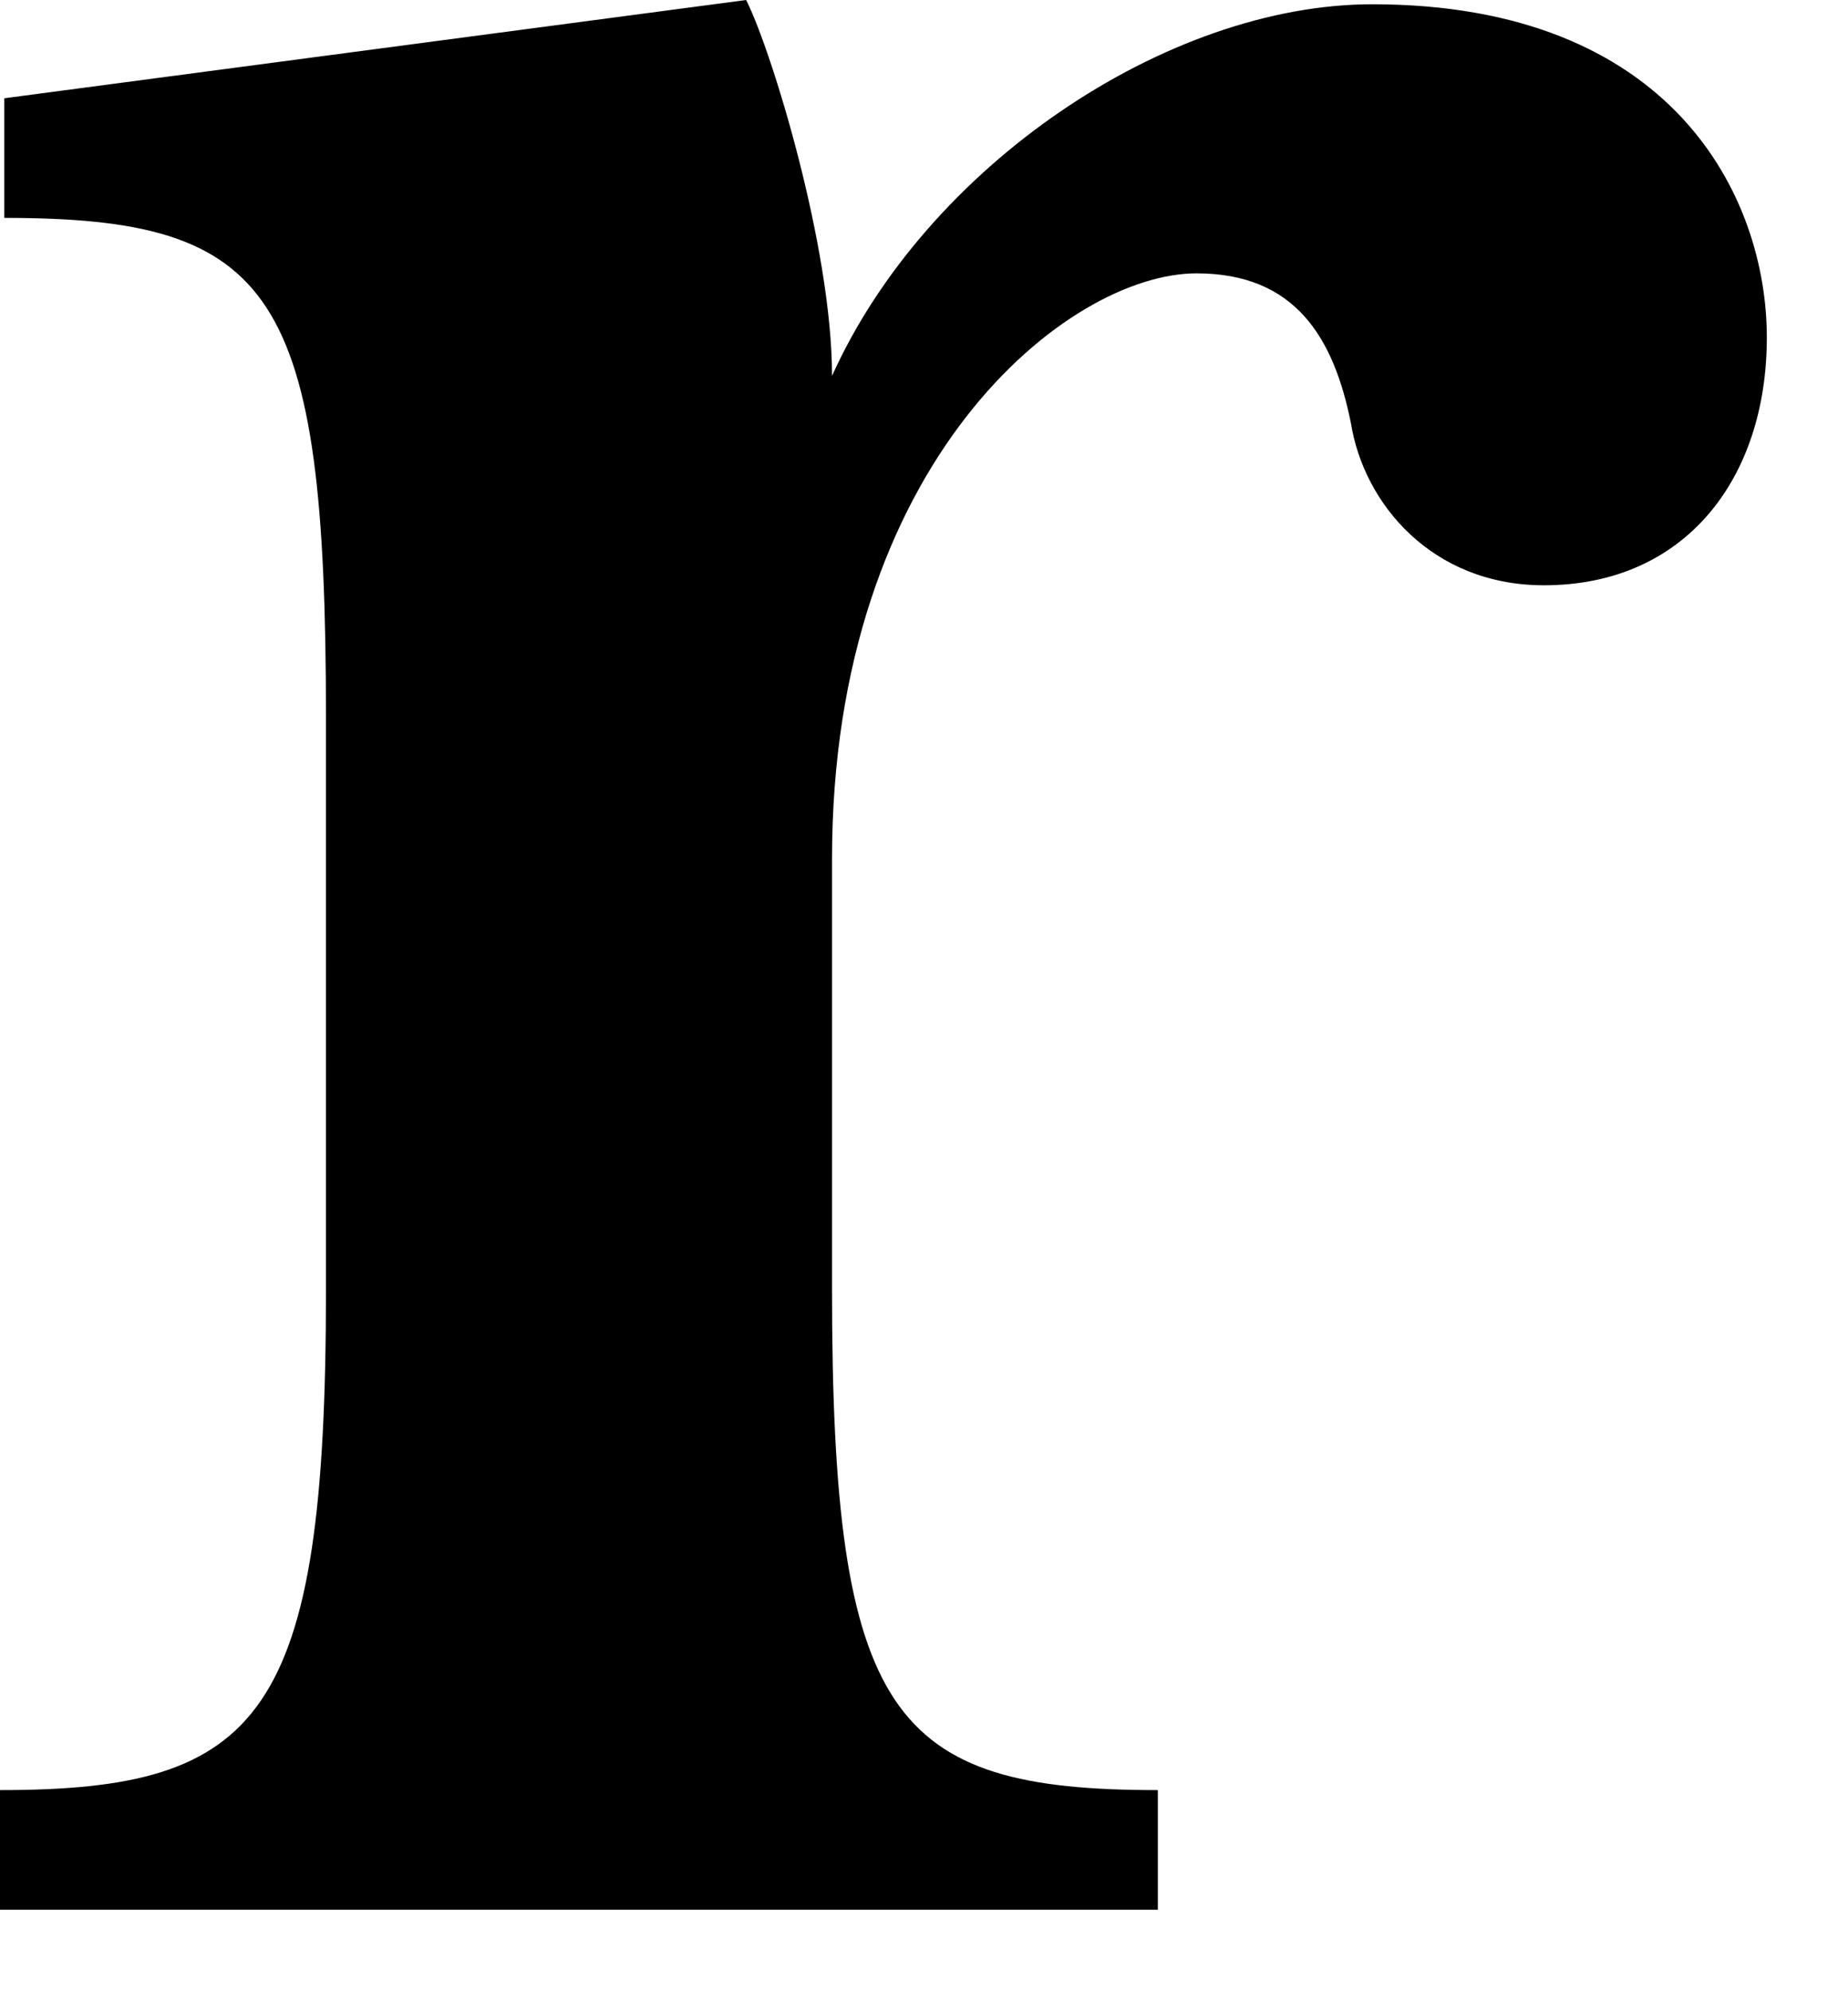 <?xml version="1.0" encoding="utf-8"?>
<svg xmlns="http://www.w3.org/2000/svg" fill="none" height="100%" overflow="visible" preserveAspectRatio="none" style="display: block;" viewBox="0 0 13 14" width="100%">
<path d="M10.861 4.115C10.076 4.115 9.594 3.544 9.503 2.974C9.382 2.373 9.111 1.922 8.417 1.922C7.512 1.922 5.853 3.244 5.853 6.038V9.071C5.853 12.075 6.275 12.586 8.145 12.586V13.427H0V12.586C1.84 12.586 2.293 12.075 2.293 9.071V5.046C2.293 2.043 1.931 1.532 0.03 1.532V0.691L5.249 0C5.43 0.36 5.853 1.742 5.853 2.643C6.516 1.171 8.206 0.03 9.654 0.03C11.766 0.03 12.429 1.382 12.429 2.373C12.429 3.364 11.856 4.115 10.861 4.115Z" fill="black" id="Vector"/>
</svg>